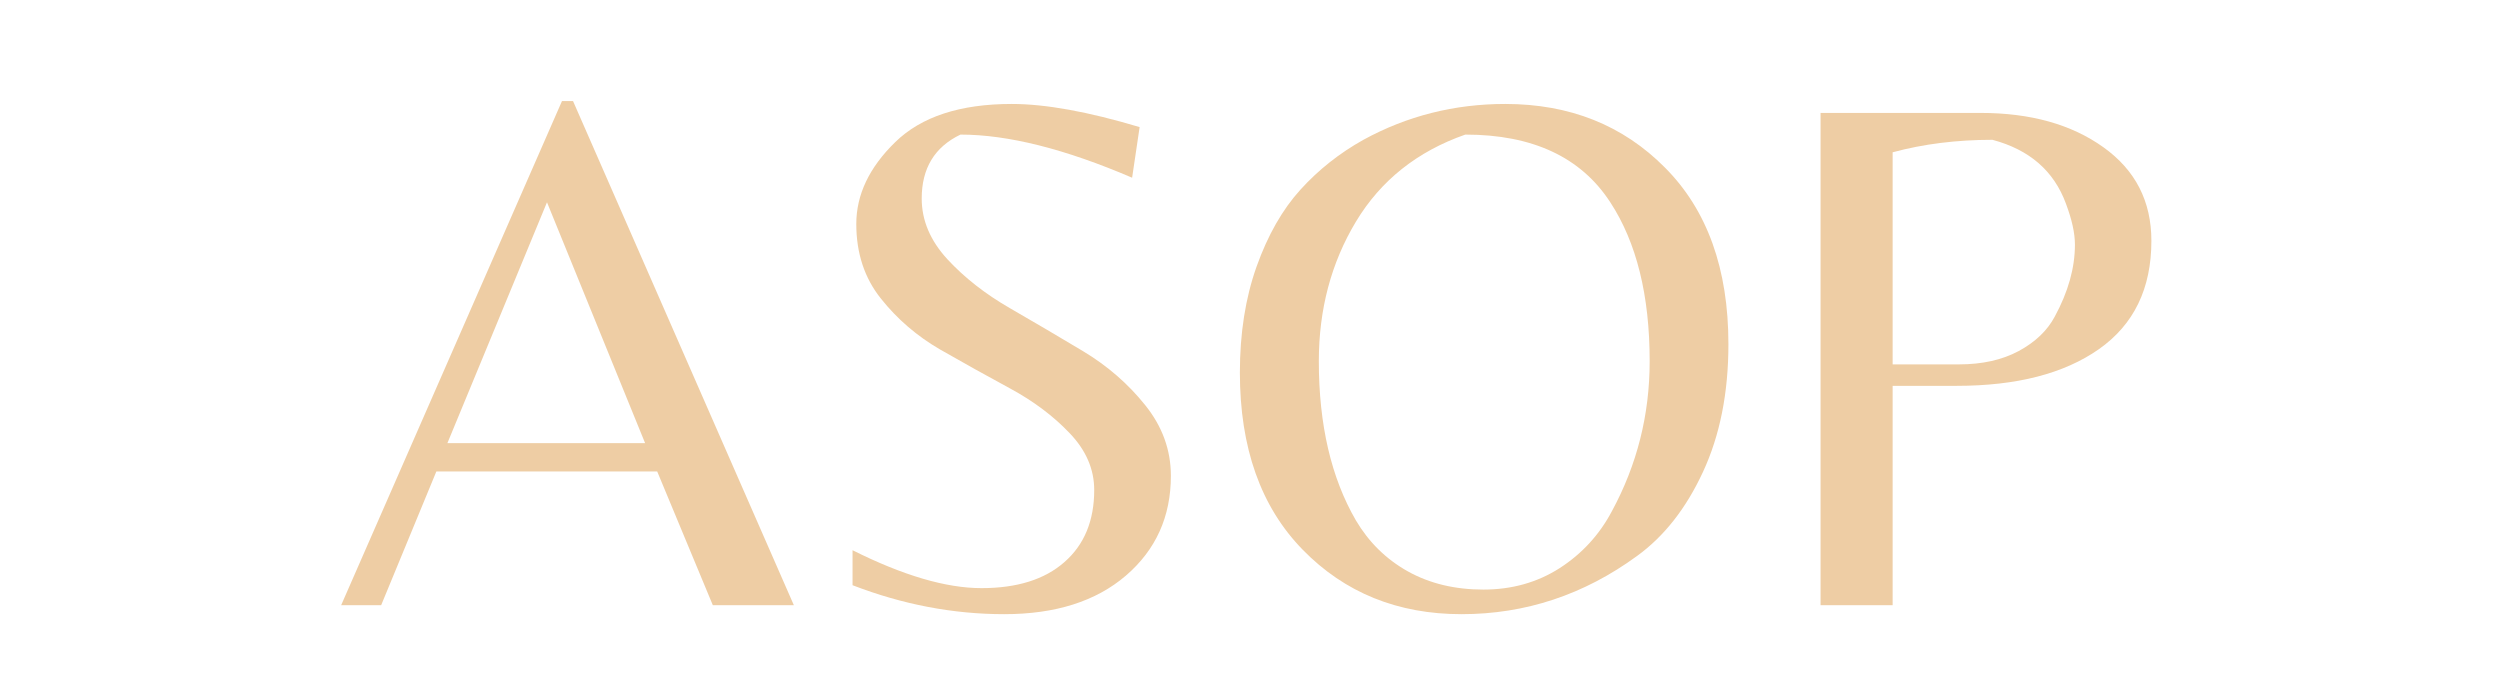 <svg version="1.0" preserveAspectRatio="xMidYMid meet" height="70" viewBox="0 0 187.5 52.5" zoomAndPan="magnify" width="250" xmlns:xlink="http://www.w3.org/1999/xlink" xmlns="http://www.w3.org/2000/svg"><defs><g></g></defs><g fill-opacity="1" fill="#eecda4"><g transform="translate(25.024, 45.391)"><g><path d="M 0.562 0 L 17.125 -37.812 L 17.953 -37.812 L 34.516 0 L 28.438 0 L 24.266 -10.031 L 7.703 -10.031 L 3.562 0 Z M 8.531 -12.156 L 23.359 -12.156 L 16 -30.219 Z M 8.531 -12.156"></path></g></g></g><g fill-opacity="1" fill="#eecda4"><g transform="translate(60.097, 45.391)"><g><path d="M 9.031 -30.5 C 9.031 -28.863 9.672 -27.348 10.953 -25.953 C 12.234 -24.566 13.797 -23.344 15.641 -22.281 C 17.484 -21.219 19.316 -20.141 21.141 -19.047 C 22.961 -17.953 24.516 -16.602 25.797 -15 C 27.078 -13.406 27.719 -11.641 27.719 -9.703 C 27.719 -6.648 26.594 -4.156 24.344 -2.219 C 22.094 -0.289 19.051 0.672 15.219 0.672 C 11.395 0.672 7.602 -0.051 3.844 -1.5 L 3.844 -4.125 C 7.633 -2.227 10.859 -1.281 13.516 -1.281 C 16.18 -1.281 18.254 -1.93 19.734 -3.234 C 21.223 -4.535 21.969 -6.336 21.969 -8.641 C 21.969 -10.203 21.352 -11.625 20.125 -12.906 C 18.906 -14.188 17.422 -15.301 15.672 -16.25 C 13.922 -17.195 12.172 -18.172 10.422 -19.172 C 8.68 -20.18 7.195 -21.457 5.969 -23 C 4.738 -24.539 4.125 -26.406 4.125 -28.594 C 4.125 -30.789 5.098 -32.836 7.047 -34.734 C 9.004 -36.641 11.914 -37.594 15.781 -37.594 C 18.312 -37.594 21.508 -37.016 25.375 -35.859 L 24.812 -32.062 C 19.789 -34.219 15.5 -35.297 11.938 -35.297 C 10 -34.367 9.031 -32.77 9.031 -30.5 Z M 9.031 -30.5"></path></g></g></g><g fill-opacity="1" fill="#eecda4"><g transform="translate(91.1, 45.391)"><g><path d="M 21.797 -37.594 C 26.629 -37.594 30.625 -36 33.781 -32.812 C 36.945 -29.633 38.531 -25.223 38.531 -19.578 C 38.531 -15.93 37.895 -12.738 36.625 -10 C 35.363 -7.27 33.711 -5.164 31.672 -3.688 C 27.691 -0.781 23.305 0.672 18.516 0.672 C 13.723 0.672 9.754 -0.938 6.609 -4.156 C 3.461 -7.375 1.891 -11.805 1.891 -17.453 C 1.891 -20.391 2.305 -23.035 3.141 -25.391 C 3.984 -27.754 5.082 -29.68 6.438 -31.172 C 7.789 -32.66 9.363 -33.906 11.156 -34.906 C 14.426 -36.695 17.973 -37.594 21.797 -37.594 Z M 10.594 -6.359 C 11.562 -4.723 12.863 -3.445 14.5 -2.531 C 16.133 -1.625 18.02 -1.172 20.156 -1.172 C 22.289 -1.172 24.195 -1.707 25.875 -2.781 C 27.551 -3.863 28.852 -5.281 29.781 -7.031 C 31.676 -10.52 32.625 -14.273 32.625 -18.297 C 32.625 -23.234 31.641 -27.207 29.672 -30.219 C 27.473 -33.602 23.848 -35.297 18.797 -35.297 C 15.191 -34.035 12.457 -31.859 10.594 -28.766 C 8.738 -25.68 7.812 -22.191 7.812 -18.297 C 7.812 -13.535 8.738 -9.555 10.594 -6.359 Z M 10.594 -6.359"></path></g></g></g><g fill-opacity="1" fill="#eecda4"><g transform="translate(131.526, 45.391)"><g><path d="M 29.828 -27.328 C 29.828 -23.754 28.516 -21.047 25.891 -19.203 C 23.273 -17.367 19.719 -16.453 15.219 -16.453 L 10.422 -16.453 L 10.422 0 L 5.016 0 L 5.016 -36.922 L 17.016 -36.922 C 20.766 -36.922 23.836 -36.062 26.234 -34.344 C 28.629 -32.633 29.828 -30.297 29.828 -27.328 Z M 10.422 -18.062 L 15.391 -18.062 C 17.141 -18.062 18.633 -18.395 19.875 -19.062 C 21.125 -19.738 22.023 -20.598 22.578 -21.641 C 23.586 -23.492 24.094 -25.297 24.094 -27.047 C 24.094 -27.898 23.867 -28.922 23.422 -30.109 C 22.523 -32.566 20.688 -34.164 17.906 -34.906 C 15.227 -34.906 12.734 -34.594 10.422 -33.969 Z M 10.422 -18.062"></path></g></g></g></svg>
